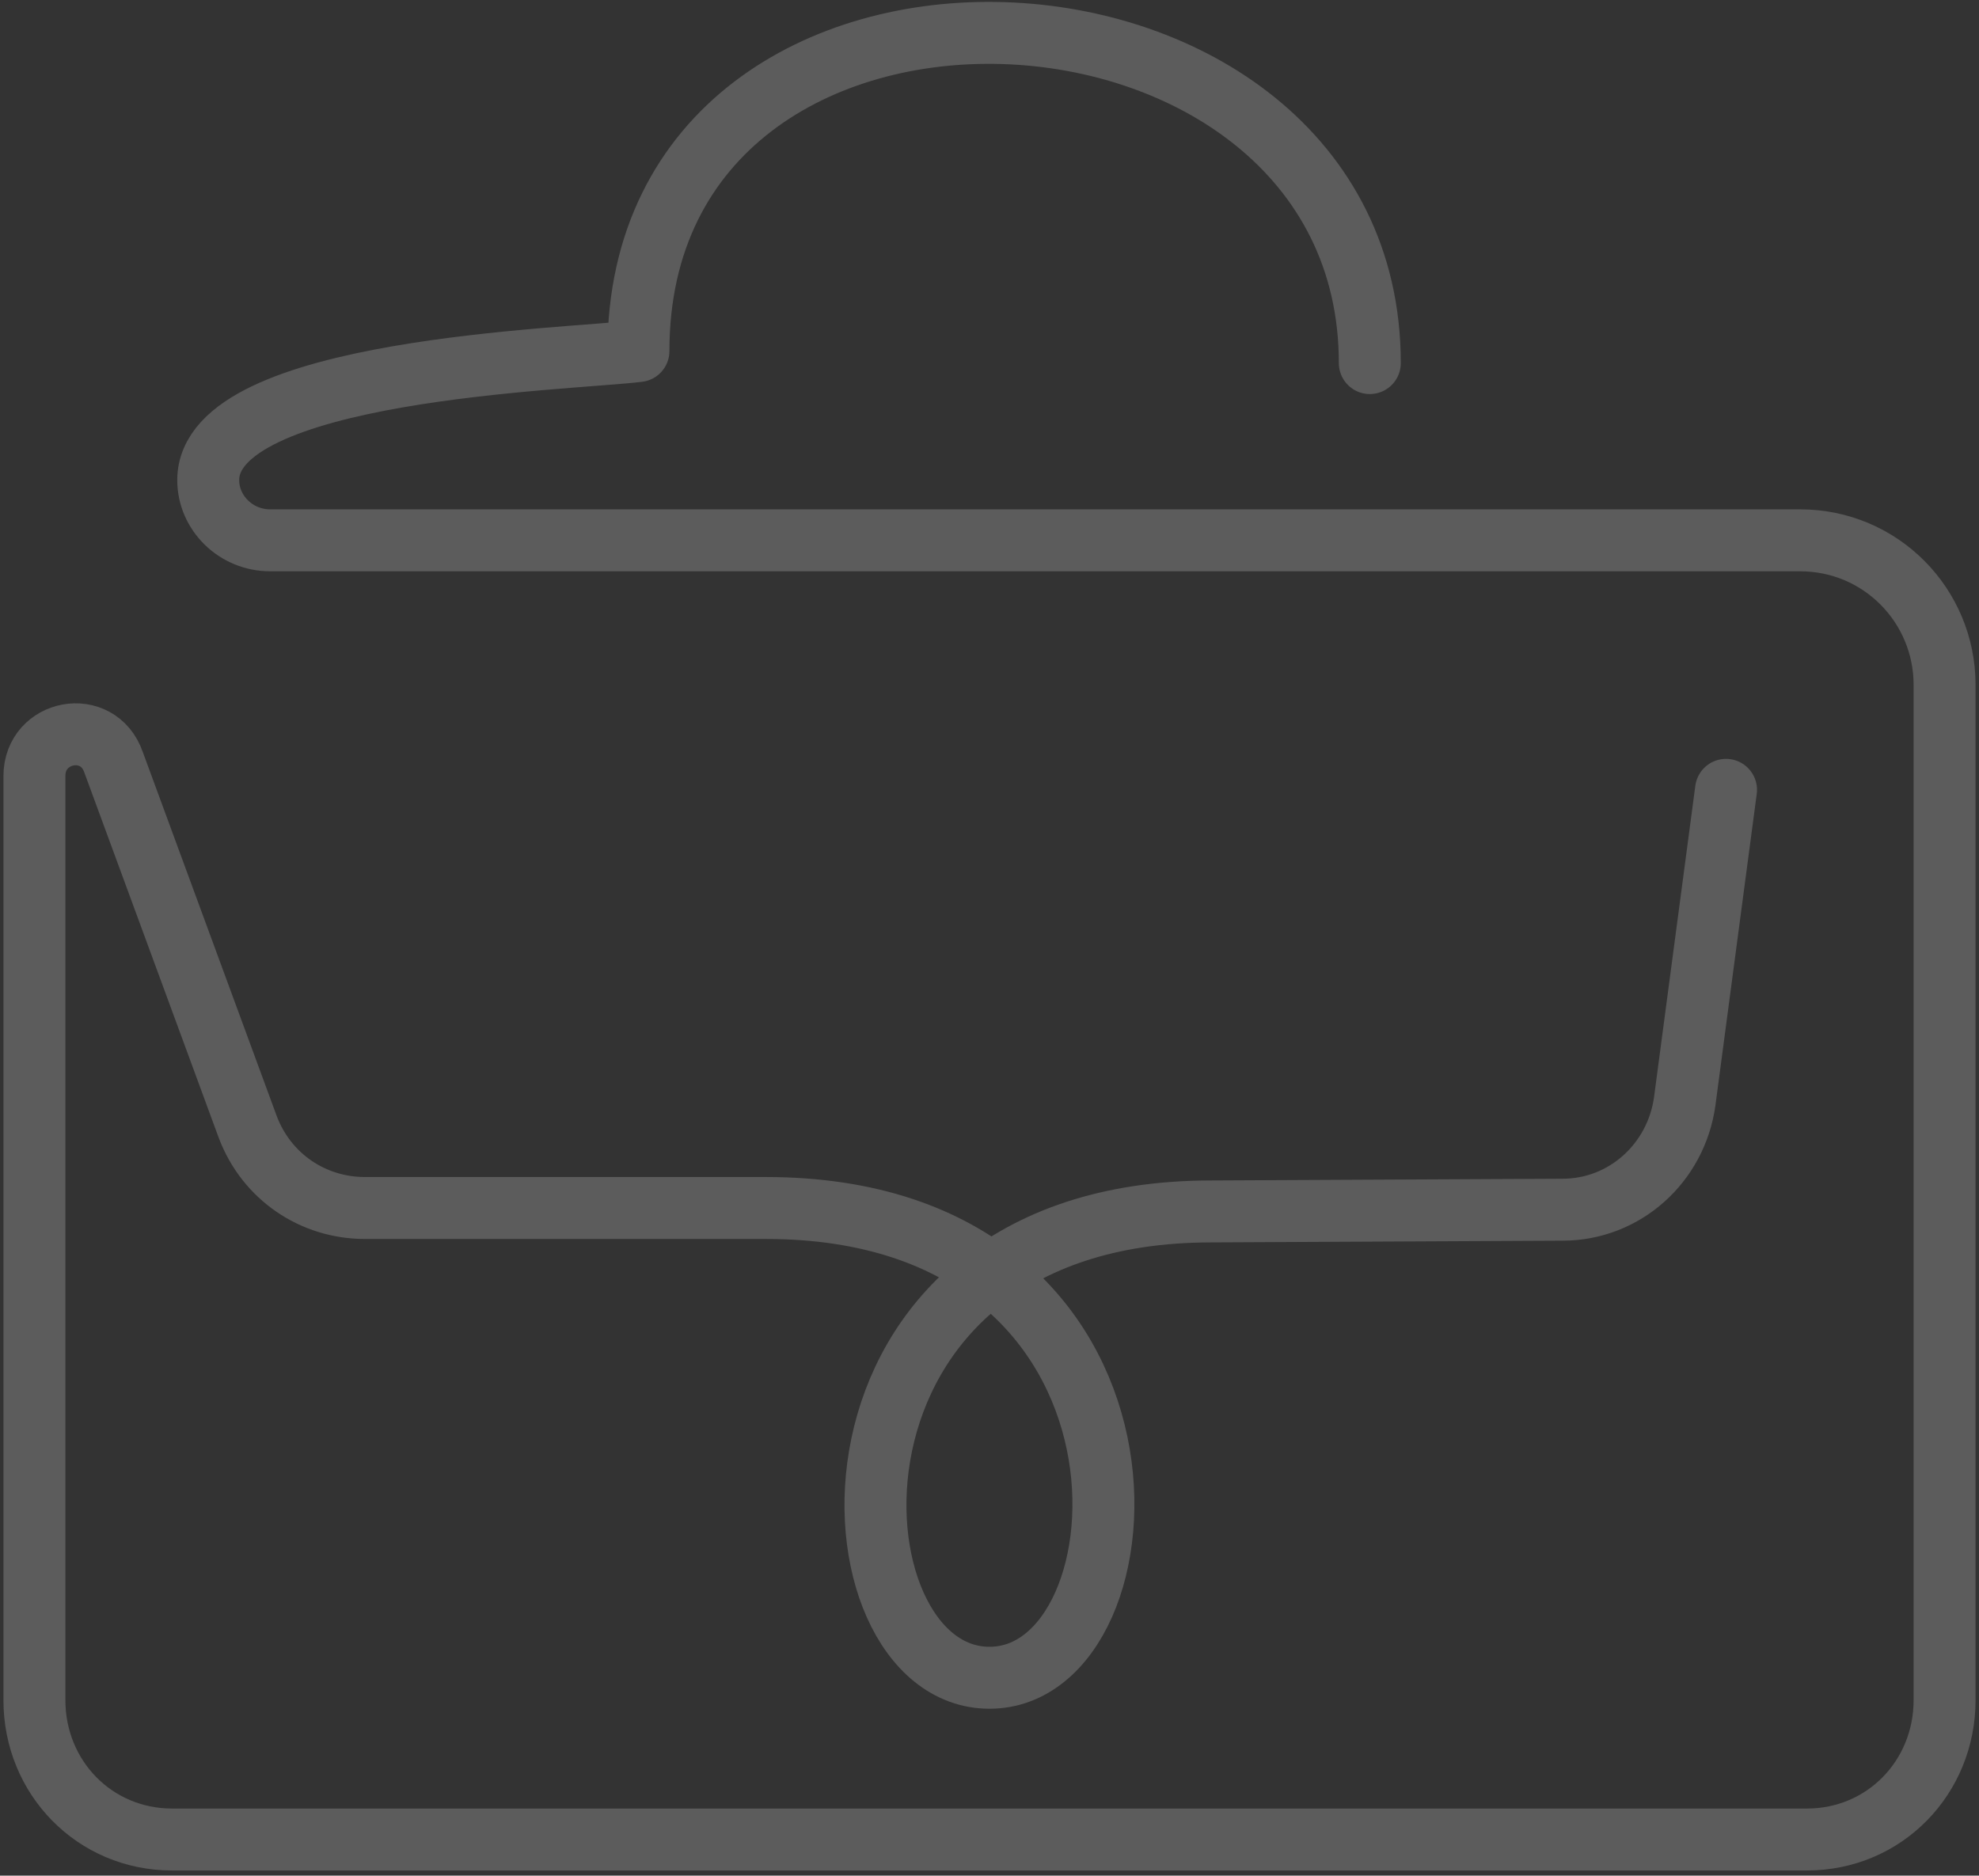 <?xml version="1.0" encoding="UTF-8"?> <svg xmlns="http://www.w3.org/2000/svg" version="1.2" viewBox="0 0 115 109" width="115" height="109"><rect x="0" y="0" width="115" height="109" fill="#333333" stroke="none"/><title>White-svg</title><style> .s0 { opacity: .2;fill: none;stroke: #ffffff;stroke-linecap: round;stroke-linejoin: round;stroke-width: 3.6 } </style><path fill-rule="evenodd" class="s0" d="m100.3 45.9l-2.4 18.1c-0.5 3.6-3.5 6.3-7.1 6.3l-20.4 0.1c-24.2 0-22.6 27.1-12.9 27.1 9.7 0 11.3-27.3-13-27.3h-23.3c-3 0-5.7-1.8-6.8-4.7l-7.8-21.2c-0.9-2.6-4.6-1.9-4.6 0.8v53.7c0 4.5 3.5 8.1 8 8.1h95c4.5 0 8-3.6 8-8.1v-59c0-4.6-3.7-8.4-8.4-8.4h-88.9c-2 0-3.6-1.6-3.6-3.5 0-6.5 21-7 25-7.5 0-25.8 42.5-23.7 42.5 0.7"></path></svg> 